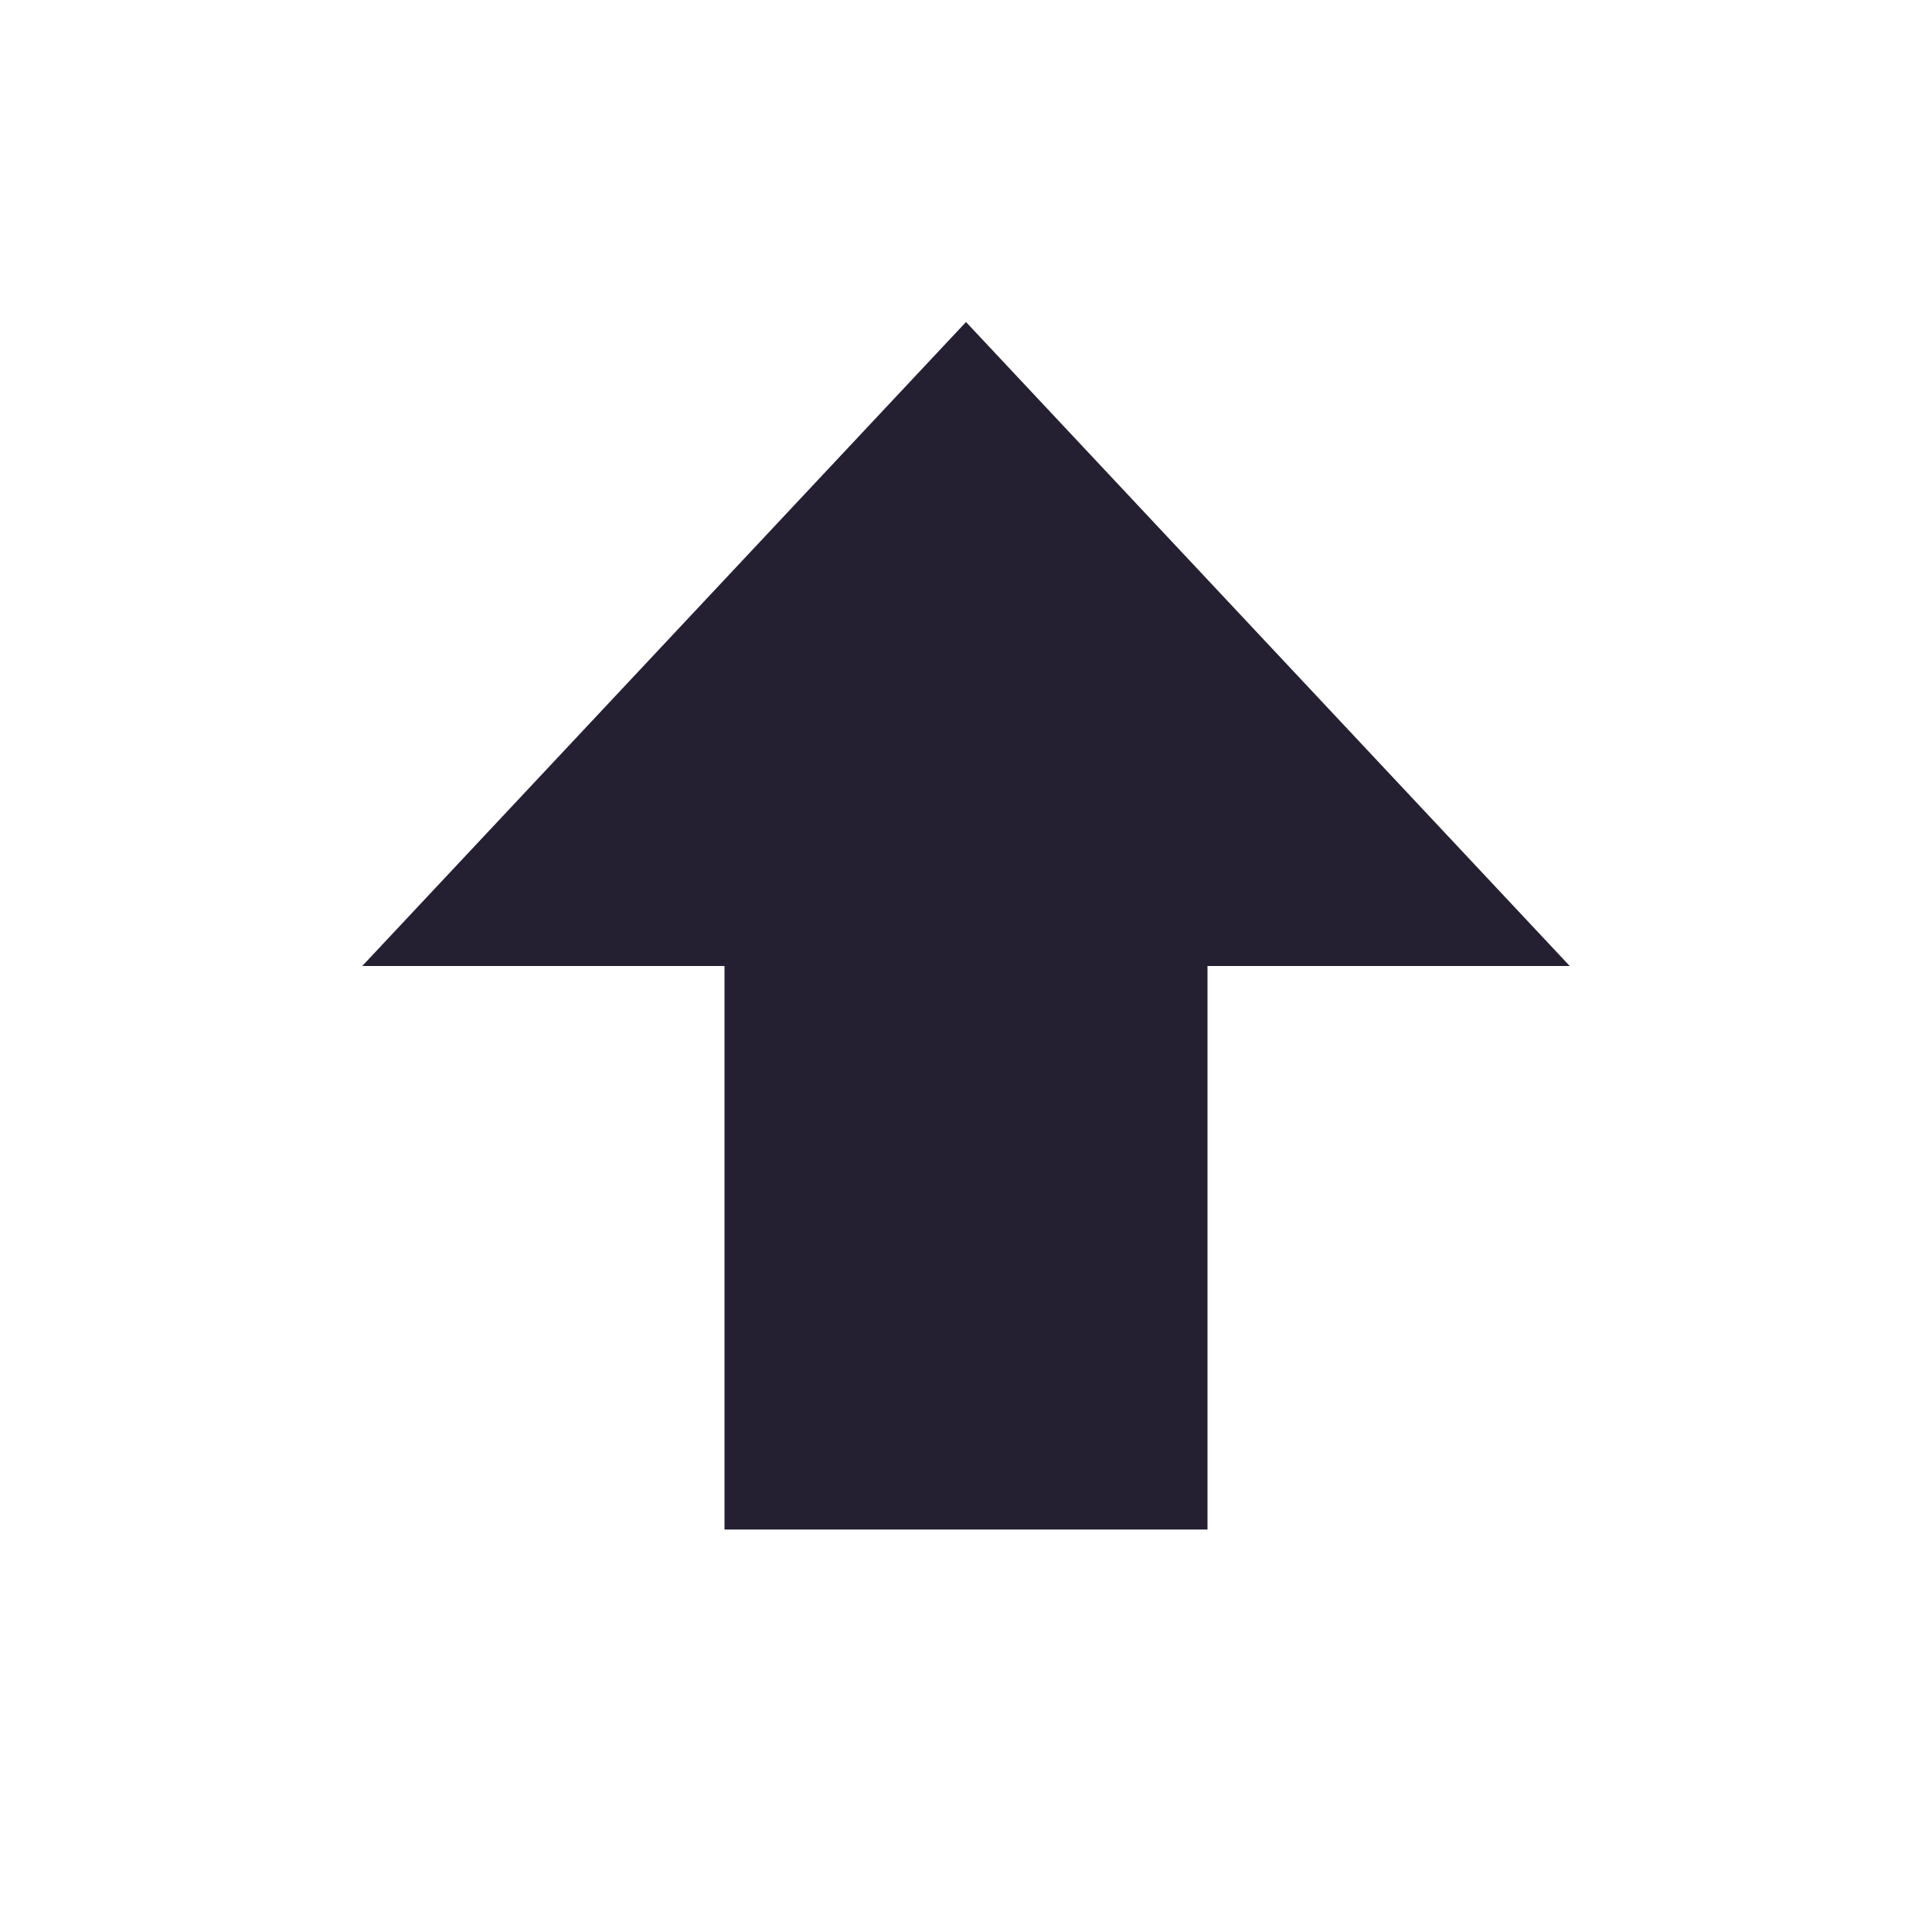 <?xml version="1.0" encoding="UTF-8"?>
<svg height="24px" viewBox="0 0 24 24" width="24px" xmlns="http://www.w3.org/2000/svg">
    <path d="m 12 4 l -7.5 8 h 4.5 v 7 h 6 v -7 h 4.5 z m 0 0" fill="#241f31"/>
</svg>